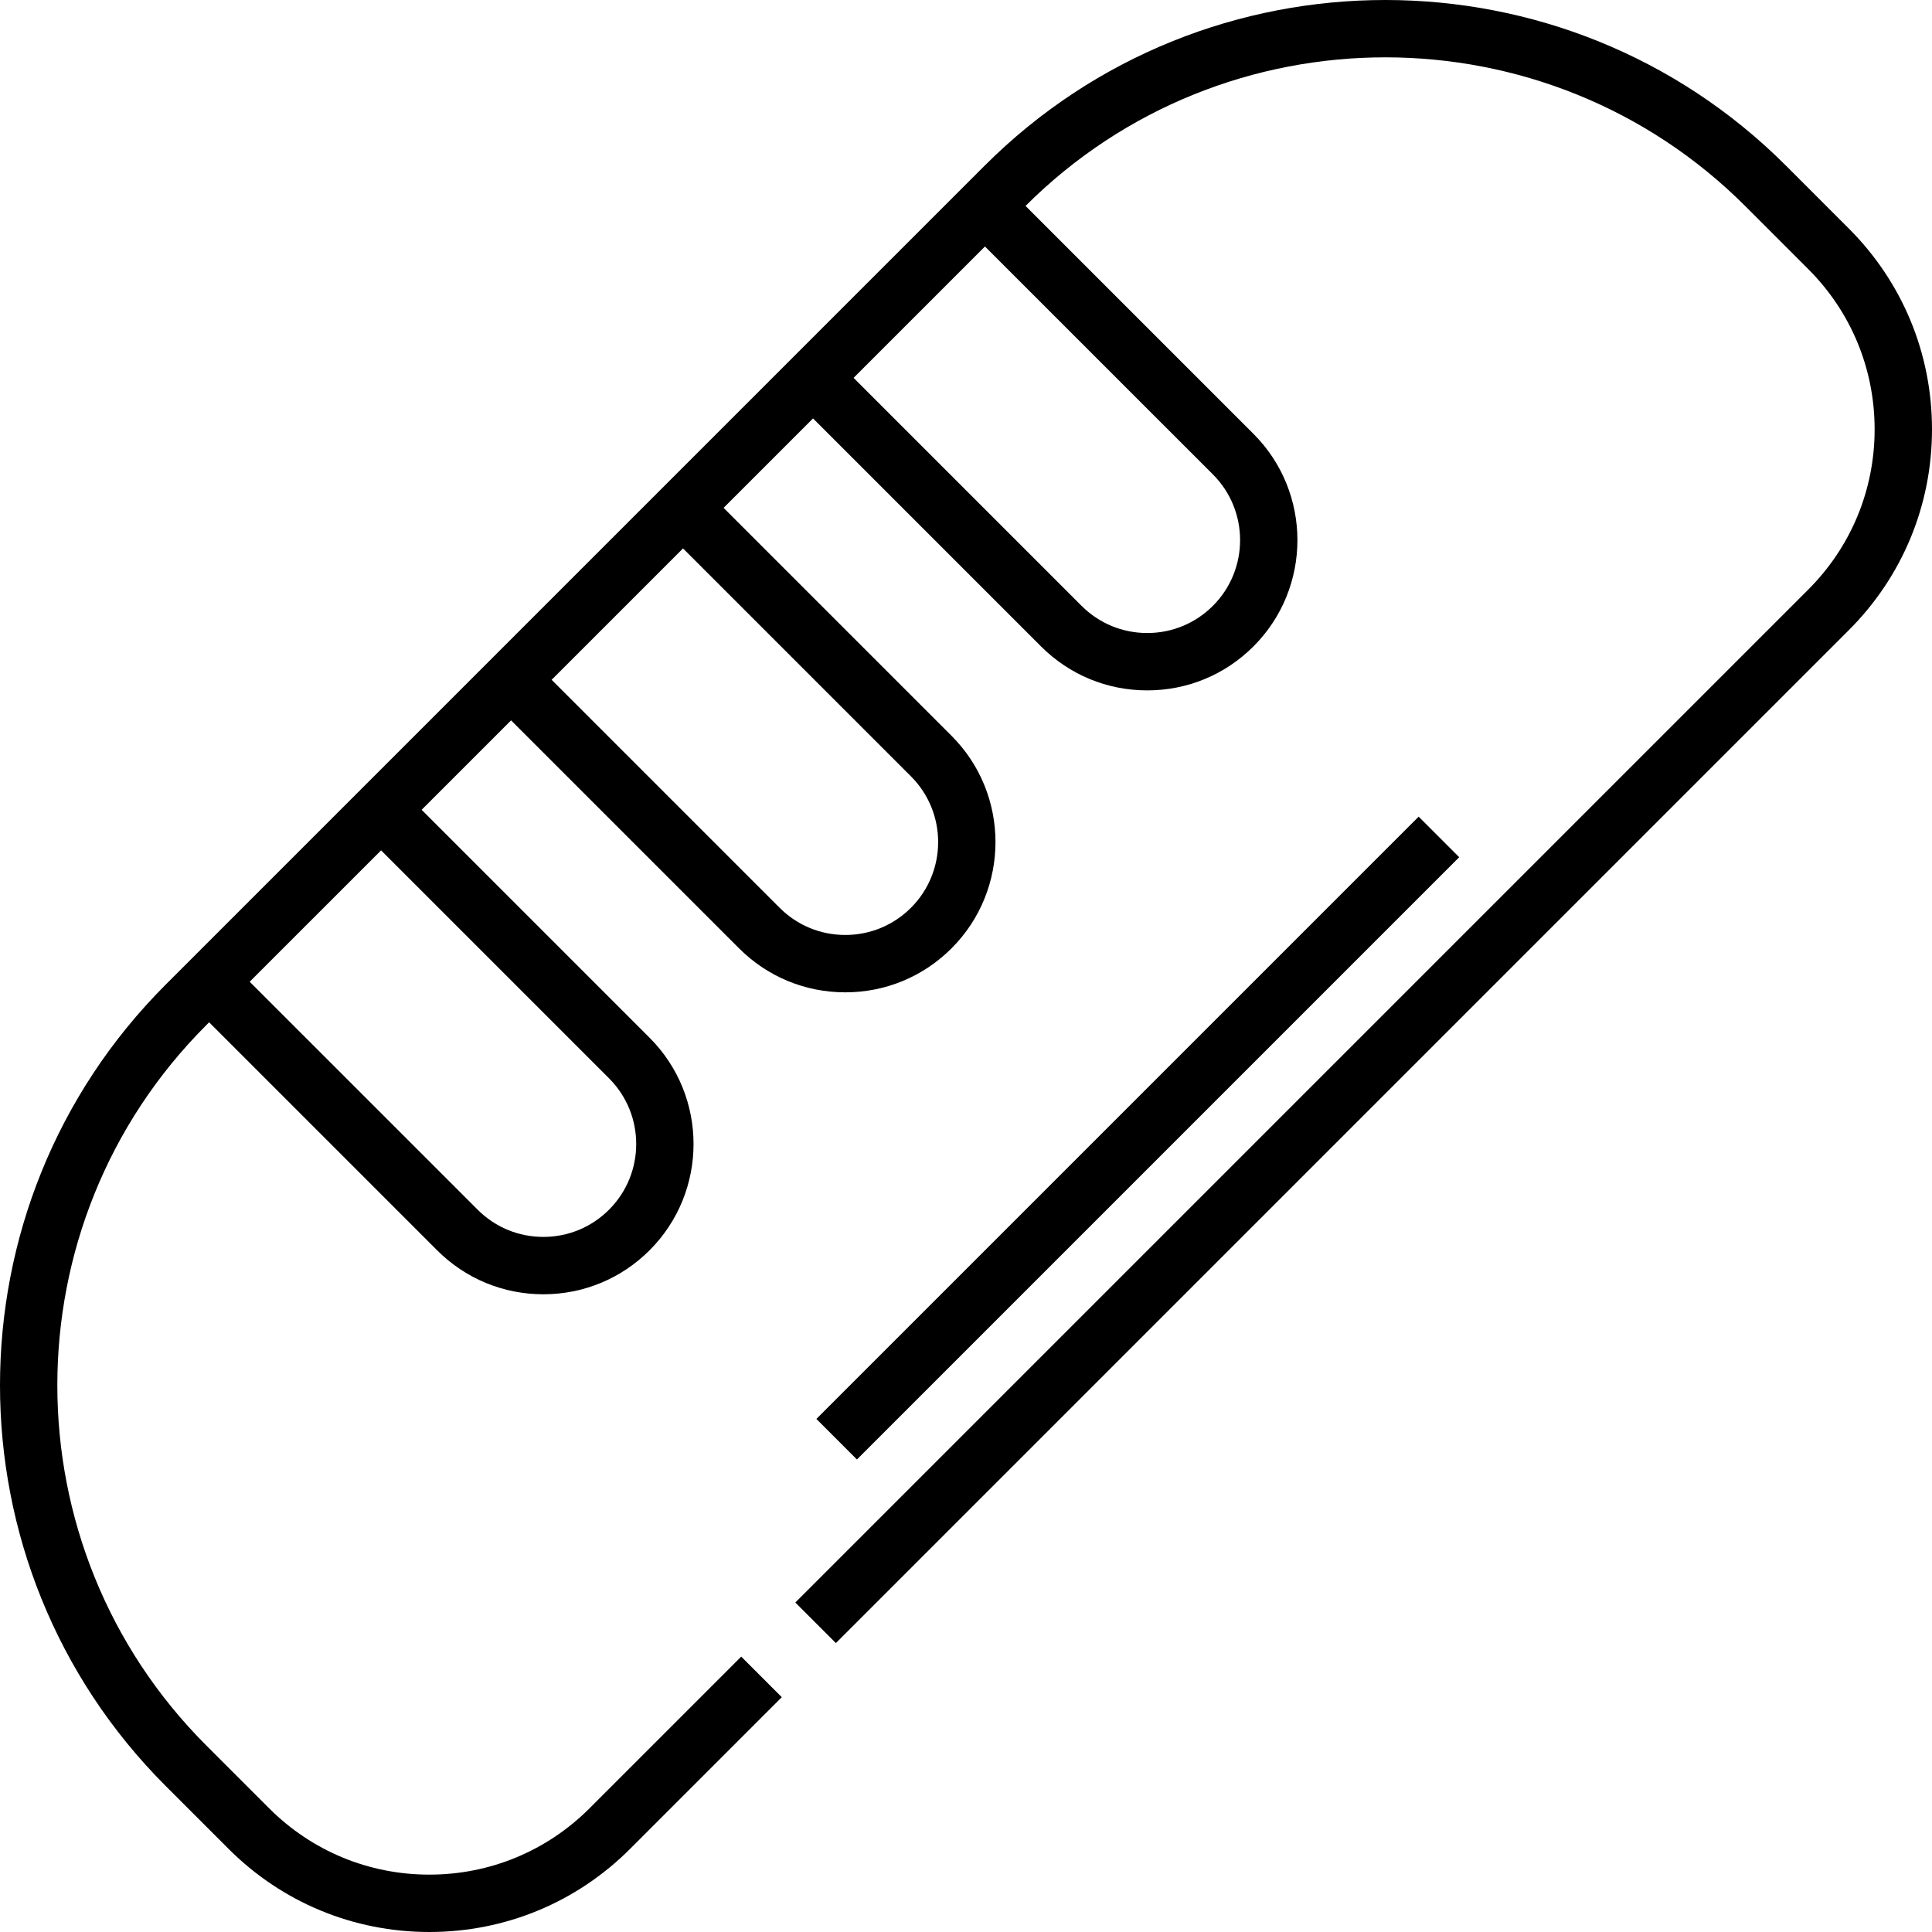 <?xml version="1.0" encoding="iso-8859-1"?>
<!-- Uploaded to: SVG Repo, www.svgrepo.com, Generator: SVG Repo Mixer Tools -->
<svg fill="#000000" version="1.1" id="Layer_1" xmlns="http://www.w3.org/2000/svg" xmlns:xlink="http://www.w3.org/1999/xlink" 
	 viewBox="0 0 511.999 511.999" xml:space="preserve">
<g>
	<g>
		<path d="M489.954,60.56l-16.64-16.644C414.793-14.606,319.59-14.638,261.026,43.82l-0.002-0.002l-56.315,56.315l0.001,0.001
			l-51.797,51.796l-28.223,28.222l0.001,0.001l-80.775,80.775c-58.554,58.555-58.554,153.83,0,212.384l16.643,16.642
			c14.215,14.216,33.115,22.044,53.22,22.044s39.005-7.83,53.221-22.044l40.183-40.184l-10.75-10.75l-40.183,40.183
			c-11.345,11.345-26.427,17.592-42.471,17.592c-16.043,0-31.126-6.247-42.47-17.592l-16.643-16.642
			c-52.627-52.627-52.627-138.257,0-190.884l0.757-0.757l60.413,60.412c7.521,7.521,17.521,11.664,28.158,11.664
			c10.636,0,20.637-4.142,28.158-11.664c15.526-15.526,15.526-40.79,0-56.317l-60.411-60.412l23.701-23.701l60.412,60.411
			c7.52,7.52,17.52,11.663,28.157,11.664c0.001,0,0.002,0,0.004,0c10.635,0,20.635-4.142,28.157-11.664
			c15.525-15.527,15.525-40.791-0.001-56.316l-60.411-60.411l23.702-23.702l60.41,60.412c7.521,7.521,17.521,11.664,28.158,11.664
			c0.001,0,0,0,0.001,0c10.636,0,20.637-4.142,28.159-11.665c15.523-15.527,15.523-40.791-0.001-56.316l-60.411-60.409
			c52.635-52.53,138.191-52.499,190.785,0.094l16.641,16.644c11.345,11.344,17.592,26.426,17.592,42.469
			c0,16.043-6.247,31.126-17.593,42.471L210.767,424.685l10.751,10.75l268.435-268.436c14.217-14.216,22.047-33.117,22.047-53.221
			C511.999,93.675,504.169,74.774,489.954,60.56z M161.4,285.765c9.599,9.6,9.599,25.219,0,34.817
			c-4.65,4.65-10.833,7.211-17.409,7.211c-6.576,0-12.758-2.561-17.409-7.211l-60.412-60.411l34.818-34.817L161.4,285.765z
			 M241.419,205.747c9.598,9.598,9.598,25.217,0,34.817c-4.65,4.65-10.832,7.211-17.406,7.211c-0.001,0-0.002,0-0.003,0
			c-6.577-0.001-12.759-2.561-17.409-7.21l-60.412-60.411l24.907-24.907l9.912-9.911L241.419,205.747z M321.436,125.729
			c9.599,9.598,9.599,25.217,0.002,34.817c-4.651,4.65-10.834,7.211-17.41,7.211c-6.577,0-12.759-2.561-17.409-7.211l-60.411-60.411
			l34.815-34.815L321.436,125.729z"/>
	</g>
</g>
<g>
	<g>
		
			<rect x="188.714" y="293.997" transform="matrix(0.707 -0.707 0.707 0.707 -124.928 301.593)" width="225.753" height="15.203"/>
	</g>
</g>
</svg>